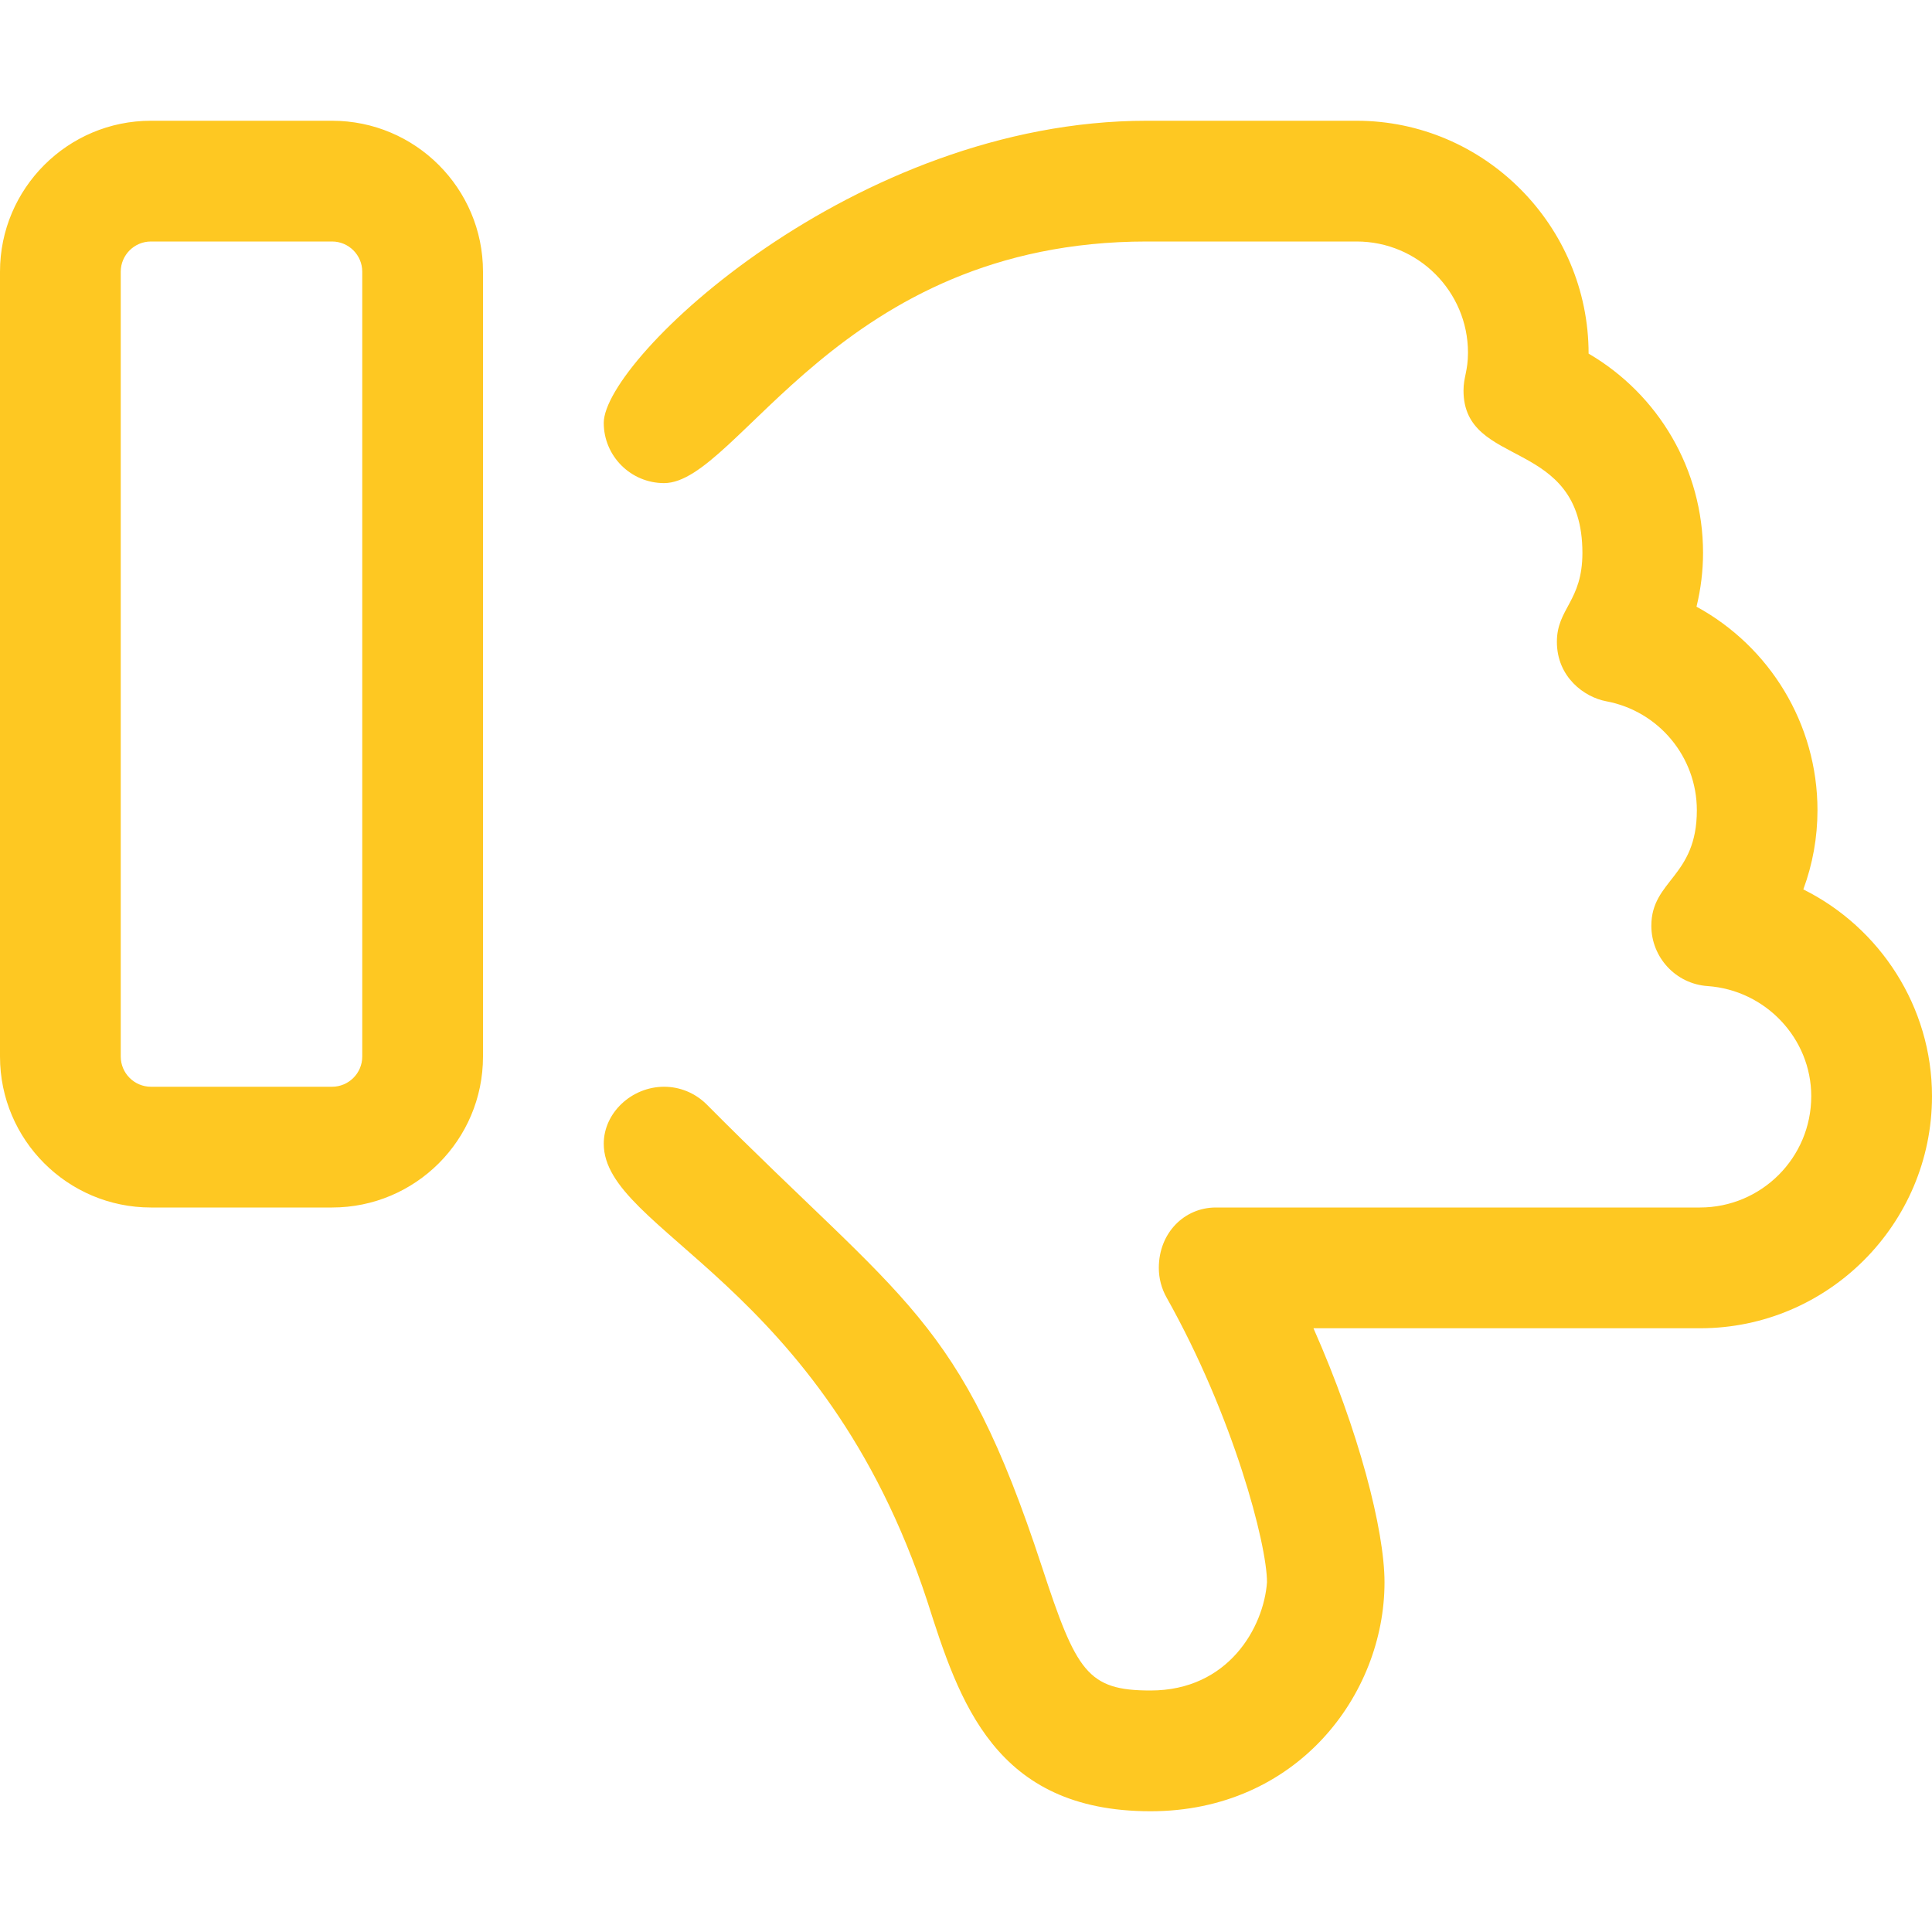 <svg xmlns="http://www.w3.org/2000/svg"
     viewBox="0 0 512 512" fill="#FEC822">
    <!--! Font Awesome Pro 6.1.2 by @fontawesome - https://fontawesome.com License - https://fontawesome.com/license (Commercial License) Copyright 2022 Fonticons, Inc. -->
    <path d="M128 280v-208C128 49.94 110.1 32 88 32h-48C17.94 32 0 49.94 0 72v208C0 302.1 17.94 320 40 320h48C110.1 320 128 302.1 128 280zM96 280C96 284.4 92.41 288 88 288h-48C35.59 288 32 284.4 32 280v-208C32 67.59 35.59 64 40 64h48C92.41 64 96 67.59 96 72V280zM477.9 235.7c2.469-6.672 3.75-13.77 3.75-20.98c0-22.97-12.75-43.42-32.06-53.94c1.141-4.672 1.734-9.469 1.734-14.27c0-22.06-11.78-41.94-30.33-52.8C421 59.84 393.4 32 359.5 32H303.9c-77.41 0-143.9 63.11-143.9 80.07c0 8.767 7.133 15.96 16 15.96C195.8 128 222.2 64 303.9 64h55.63c16.27 0 29.5 13.22 29.5 29.47c0 4.826-1.185 6.491-1.185 10.01c0 20.94 31.51 12.09 31.51 43.05c0 12.84-6.765 14.68-6.765 23.56c0 9.347 7.255 14.66 13.06 15.75c13.92 2.594 24.03 14.75 24.03 28.89c0 17.77-12.06 18.45-12.06 30.63c0 8.314 6.443 15.38 14.91 15.96C467.9 262.4 480 275.2 480 290.5C480 306.8 466.8 320 450.5 320h-128.3c-8.273 0-15.1 6.658-15.1 16.01c0 2.699 .68 5.398 2.046 7.83c17.73 31.53 26.62 65.39 26.62 75.48C334.9 431.2 325.6 448 304.9 448c-16.7 0-19.66-4.953-28.78-32.78c-21.79-66.41-36.14-69.47-88.81-122.5C184.2 289.6 180.1 288 176 288C167.4 288 160 294.9 160 303.1c0 23.25 57.94 36.53 85.73 121.2C254.2 450.9 263.6 480 304.9 480c38.77 0 62.01-30.84 62.01-60.67c0-13.84-6.844-40.27-18.83-67.33h102.5C484.4 352 512 324.4 512 290.5C512 266.8 498.2 245.8 477.9 235.7z"/>
</svg>